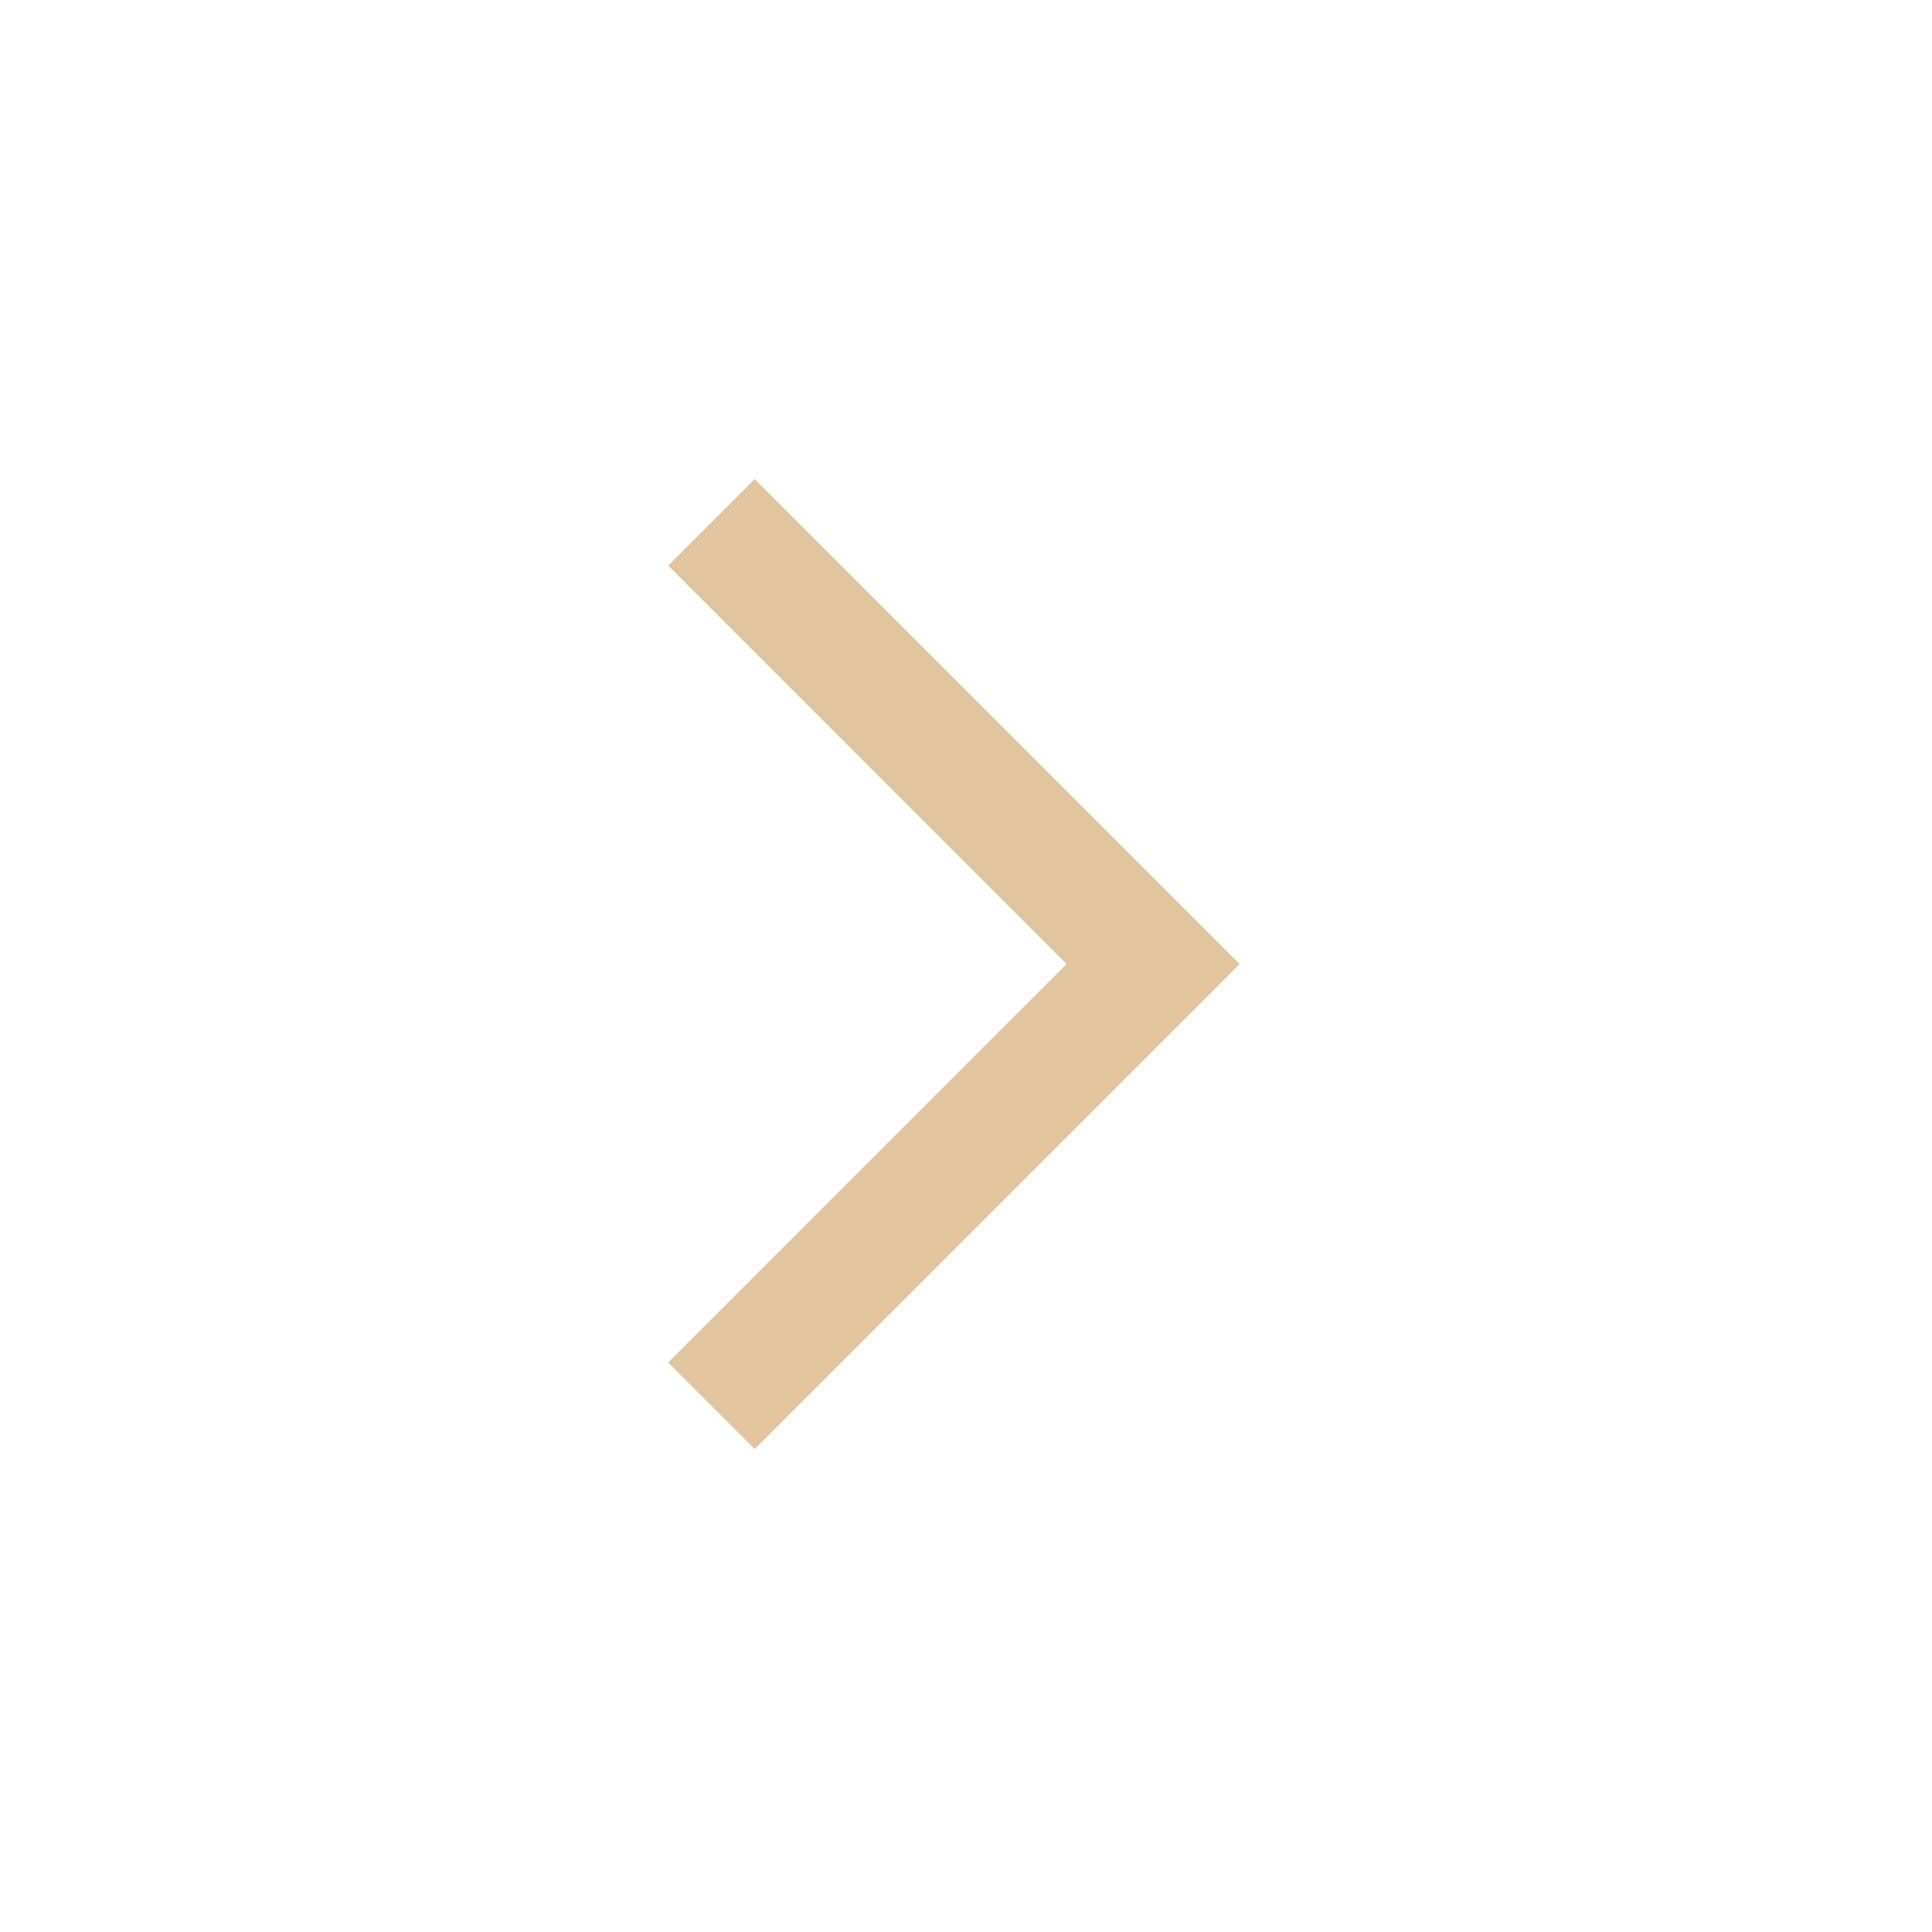 <svg width="20" height="20" viewBox="0 0 20 20" fill="none" xmlns="http://www.w3.org/2000/svg">
<g clip-path="url(#clip0_7440_110061)">
<path d="M11.041 9.98L6.917 5.855L7.812 4.959L12.833 9.98L7.812 15.001L6.917 14.105L11.041 9.98Z" fill="#E2C59E"/>
</g>
<defs>
<clipPath id="clip0_7440_110061">
<rect width="20" height="20" fill="white"/>
</clipPath>
</defs>
</svg>
